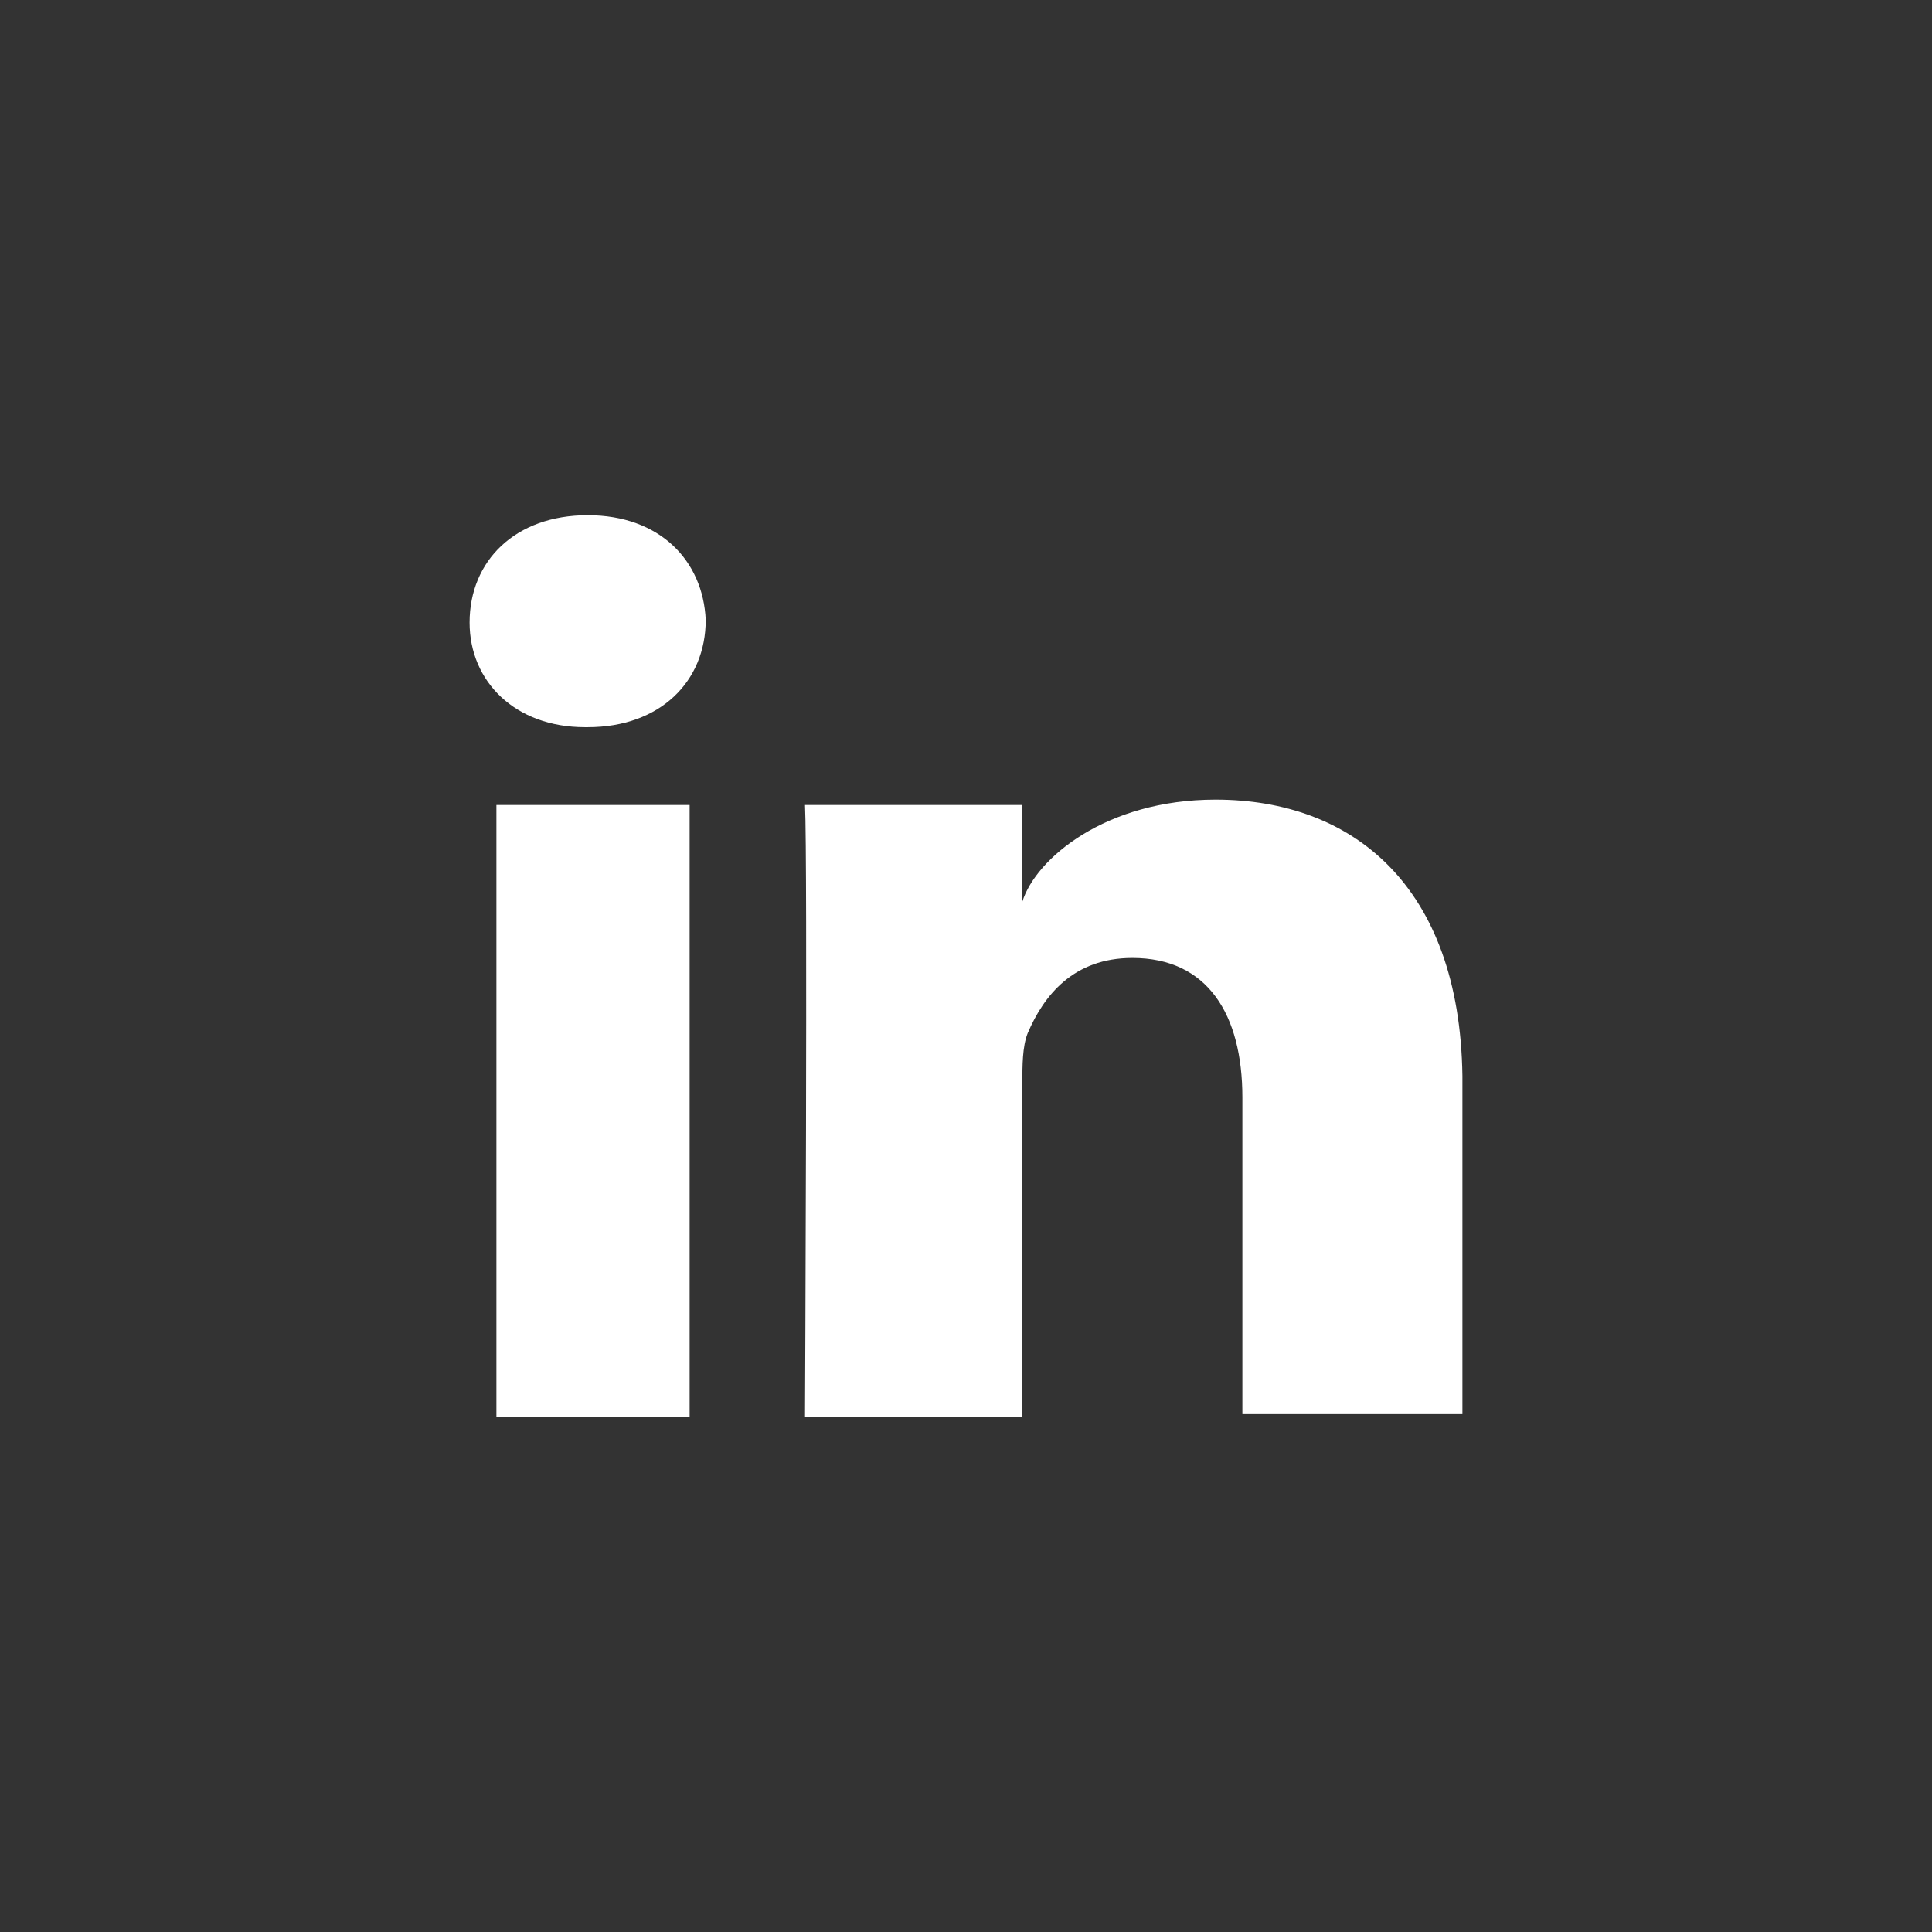 <?xml version="1.0" encoding="utf-8"?>
<!-- Generator: Adobe Illustrator 20.1.0, SVG Export Plug-In . SVG Version: 6.00 Build 0)  -->
<svg version="1.1" xmlns="http://www.w3.org/2000/svg" xmlns:xlink="http://www.w3.org/1999/xlink" x="0px" y="0px"
	 viewBox="0 0 72 72" width="72" height="72" style="enable-background:new 0 0 72 72;" xml:space="preserve">
<rect x="0" y="0" width="72" height="72" fill="#333333" stroke="none"/>
<style type="text/css">
	.st0{display:none;}
	.st1{display:inline;fill:#FFFFFF;}
	.st2{fill:#FFFFFF;}
	.st3{display:inline;}
</style>
<g id="facebook" class="st0">
	<path id="Facebook_3_" class="st1" d="M54.4,52.3c0,1.1-0.9,2-2,2H43V40.1h4.8l0.7-5.5H43v-3.5c0-1.6,0.4-2.7,2.7-2.7l2.9,0v-5
		c-0.5-0.1-2.2-0.2-4.3-0.2c-4.2,0-7.1,2.6-7.1,7.3v4.1h-4.8v5.5h4.8v14.2H19.7c-1.1,0-2-0.9-2-2V19.7c0-1.1,0.9-2,2-2h32.7
		c1.1,0,2,0.9,2,2V52.3z"/>
</g>
<g id="linkedin">
	<g id="LinkedIn_4_">
		<rect x="18.5" y="30" class="st2" width="7.2" height="22.8"/>
		<path class="st2" d="M45.3,29.8c-4.1,0-6.7,2.2-7.2,3.8V30h-8.1c0.1,1.9,0,22.8,0,22.8h8.1V40.4c0-0.7,0-1.4,0.2-1.9
			c0.6-1.4,1.7-2.8,3.9-2.8c2.8,0,4.1,2.1,4.1,5.2v11.8h8.2V40.1C54.4,33,50.4,29.8,45.3,29.8z"/>
		<path class="st2" d="M21.9,19.2c-2.7,0-4.4,1.7-4.4,4c0,2.2,1.7,3.9,4.3,3.9h0.1c2.7,0,4.4-1.7,4.4-4
			C26.2,20.9,24.6,19.2,21.9,19.2z"/>
	</g>
</g>
<g id="twitter" class="st0">
	<path id="Twitter_4_" class="st1" d="M53.7,21c-1.5,0.9-3.1,1.6-4.9,1.9c-1.4-1.5-3.4-2.5-5.6-2.5c-4.2,0-7.7,3.5-7.7,7.9
		c0,0.6,0.1,1.2,0.2,1.8c-6.4-0.3-12-3.5-15.8-8.2c-0.7,1.2-1,2.5-1,4c0,2.7,1.4,5.1,3.4,6.6c-1.3,0-2.4-0.4-3.5-1v0.1
		c0,3.8,2.6,7,6.2,7.7c-0.6,0.2-1.3,0.3-2,0.3c-0.5,0-1,0-1.4-0.1c1,3.1,3.8,5.4,7.2,5.5c-2.6,2.1-5.9,3.4-9.5,3.4
		c-0.6,0-1.2,0-1.8-0.1c3.4,2.2,7.4,3.5,11.8,3.5c14.1,0,21.9-12,21.9-22.4c0-0.3,0-0.7,0-1c1.5-1.1,2.8-2.5,3.8-4.1
		c-1.4,0.6-2.9,1.1-4.4,1.2C51.9,24.4,53.1,22.8,53.7,21z"/>
</g>
<g id="google_plus" class="st0">
	<g id="Google_x2B__1_" class="st3">
		<path class="st2" d="M28.6,33.5v5.1c0,0,4.9,0,6.9,0c-1.1,3.3-2.8,5.1-6.9,5.1c-4.2,0-7.5-3.4-7.5-7.6s3.3-7.6,7.5-7.6
			c2.2,0,3.7,0.8,5,1.9c1.1-1.1,1-1.2,3.6-3.7c-2.3-2.1-5.3-3.3-8.6-3.3c-7.1,0-12.8,5.7-12.8,12.8c0,7.1,5.7,12.8,12.8,12.8
			c10.6,0,13.2-9.2,12.3-15.4H28.6z"/>
		<polygon class="st2" points="51.7,33.7 51.7,29.3 48.6,29.3 48.6,33.7 44,33.7 44,36.9 48.6,36.9 48.6,41.5 51.7,41.5 51.7,36.9 
			56.2,36.9 56.2,33.7 		"/>
	</g>
</g>
</svg>
